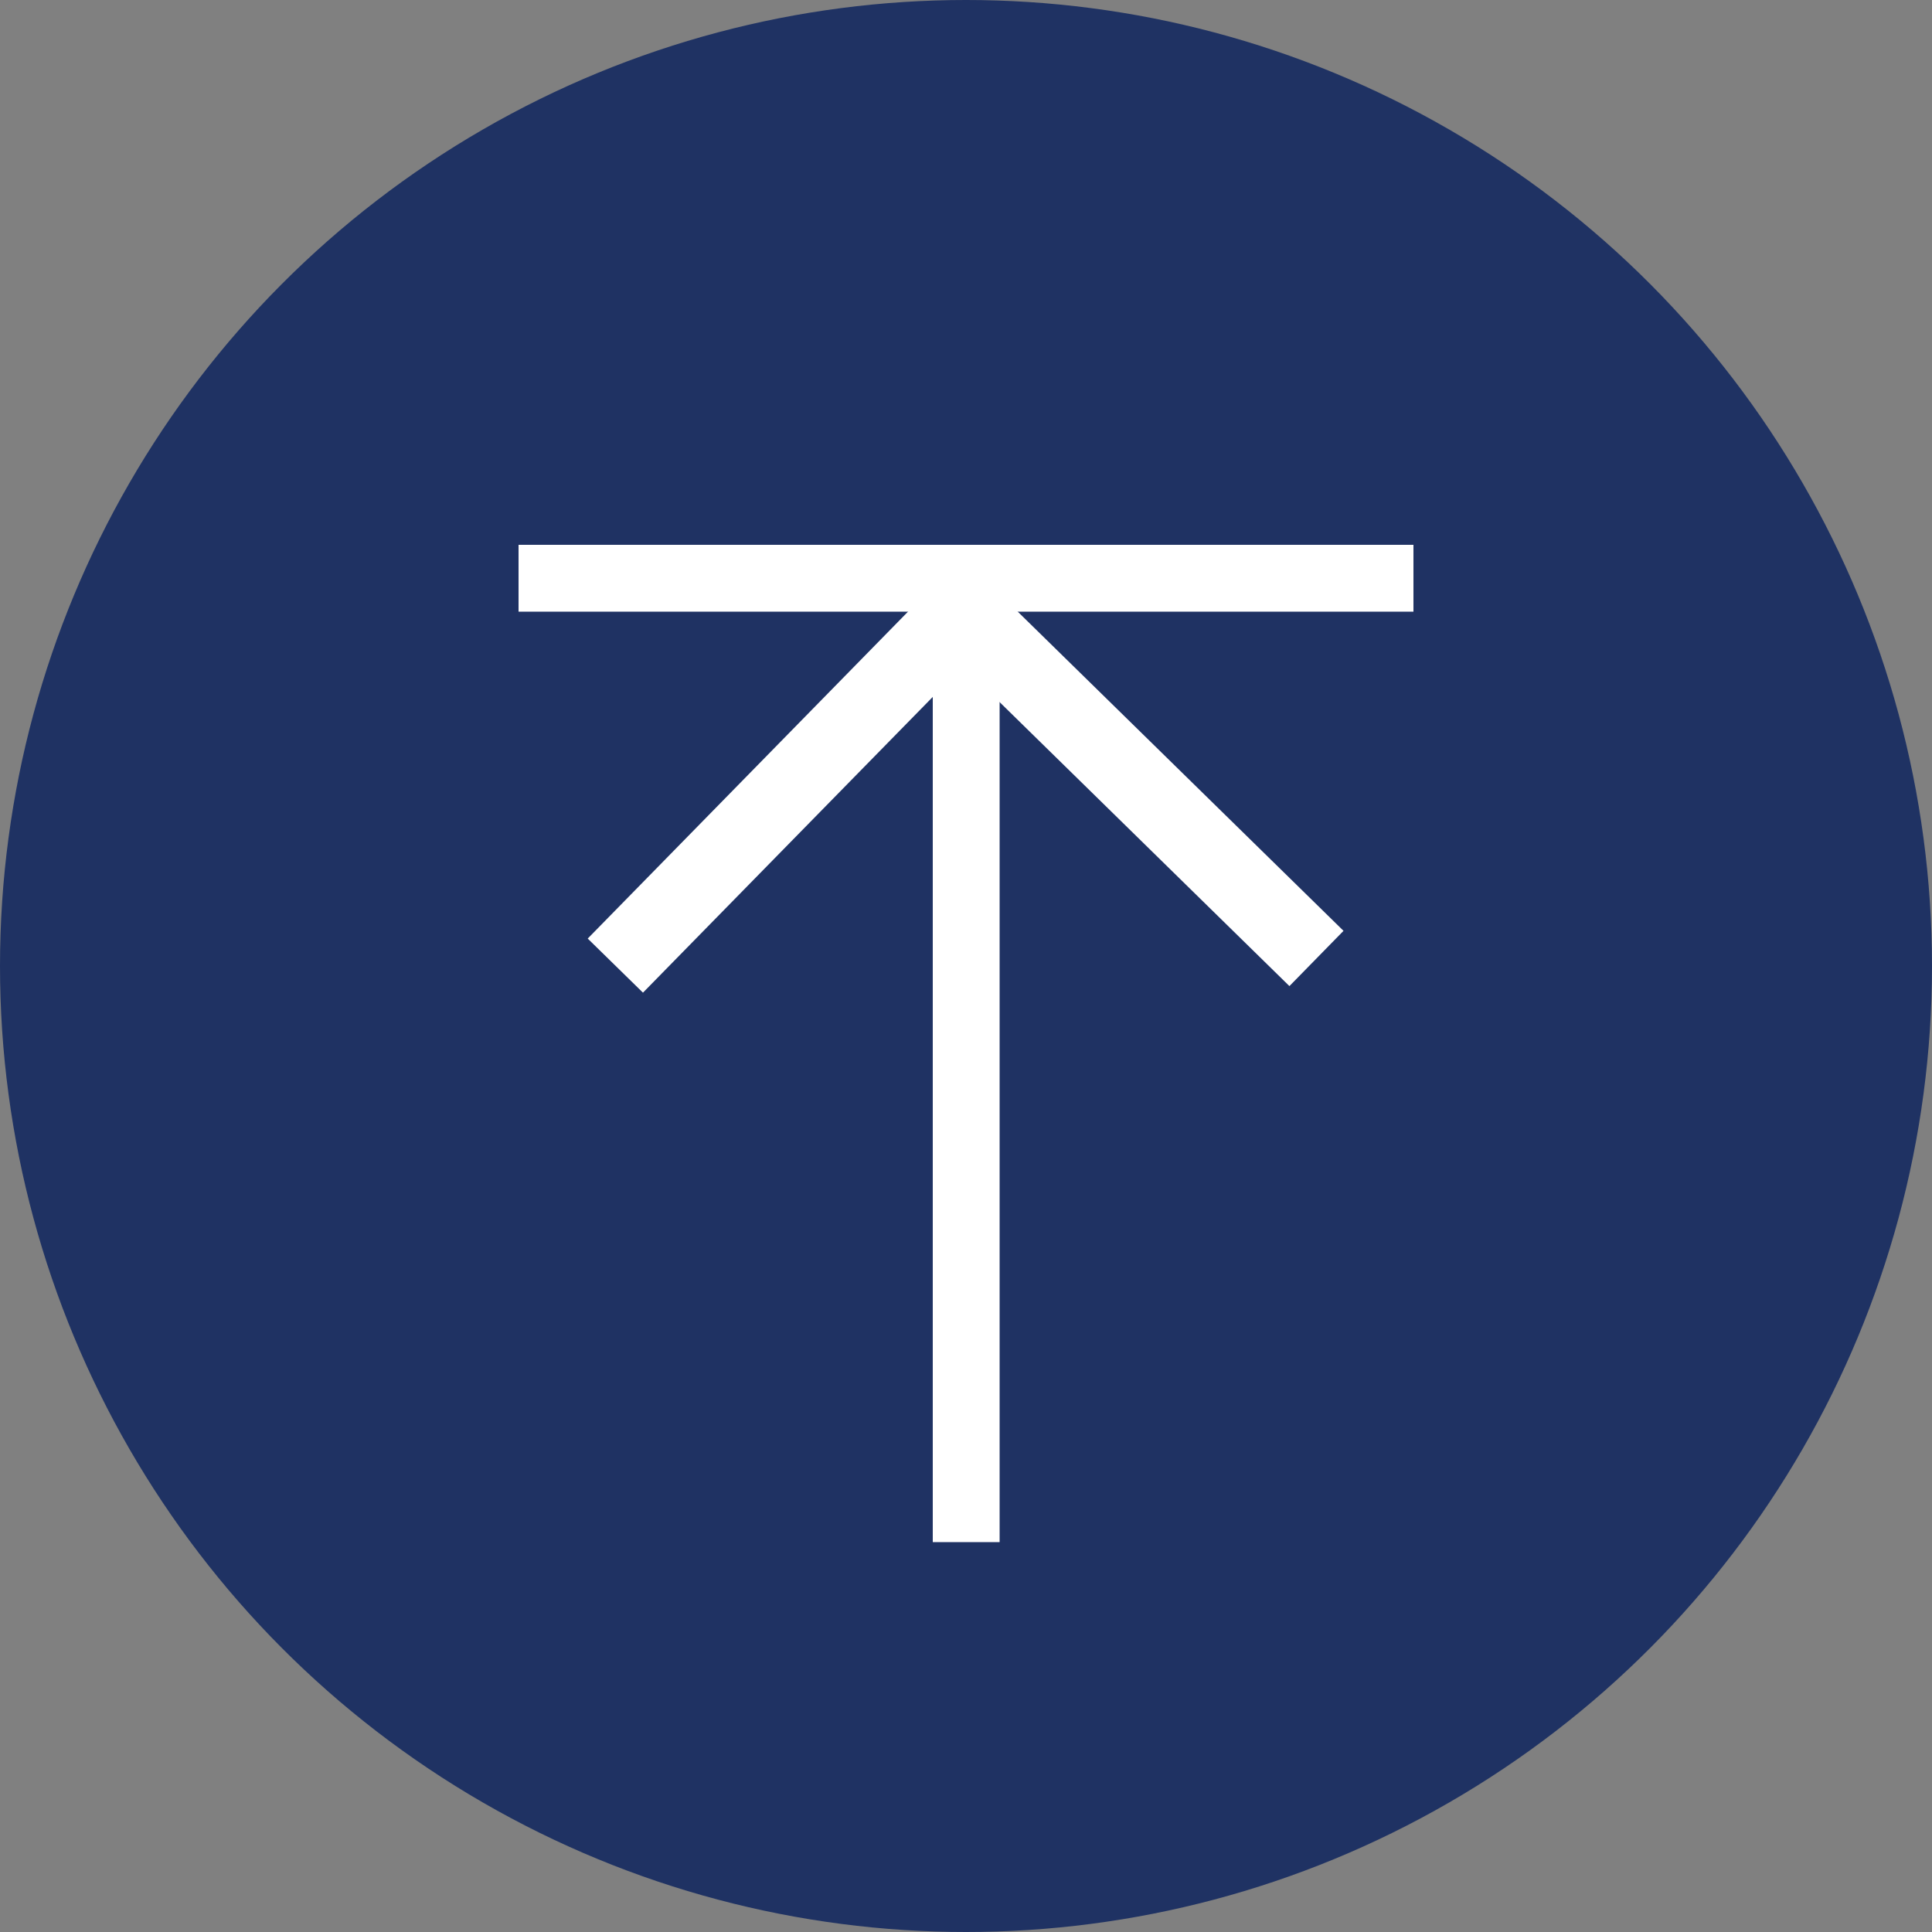 <svg id="Layer_1" data-name="Layer 1" xmlns="http://www.w3.org/2000/svg" width="50" height="50" viewBox="0 0 50 50"><rect x="0" y="0" width="50" height="50" fill="#808080" stroke="none"/><defs><style>.cls-1{fill:#1f3263;}.cls-2{fill:#fff;}</style></defs><title>icon-to-top</title><circle class="cls-1" cx="25" cy="25" r="25"/><rect class="cls-2" x="13.42" y="14.1" width="23.16" height="1.73"/><rect class="cls-2" x="24.14" y="16.75" width="1.73" height="23.16"/><polygon class="cls-2" points="16.64 25.69 15.21 24.29 24.89 14.41 34.77 24.09 33.37 25.52 24.92 17.24 16.64 25.69"/></svg>